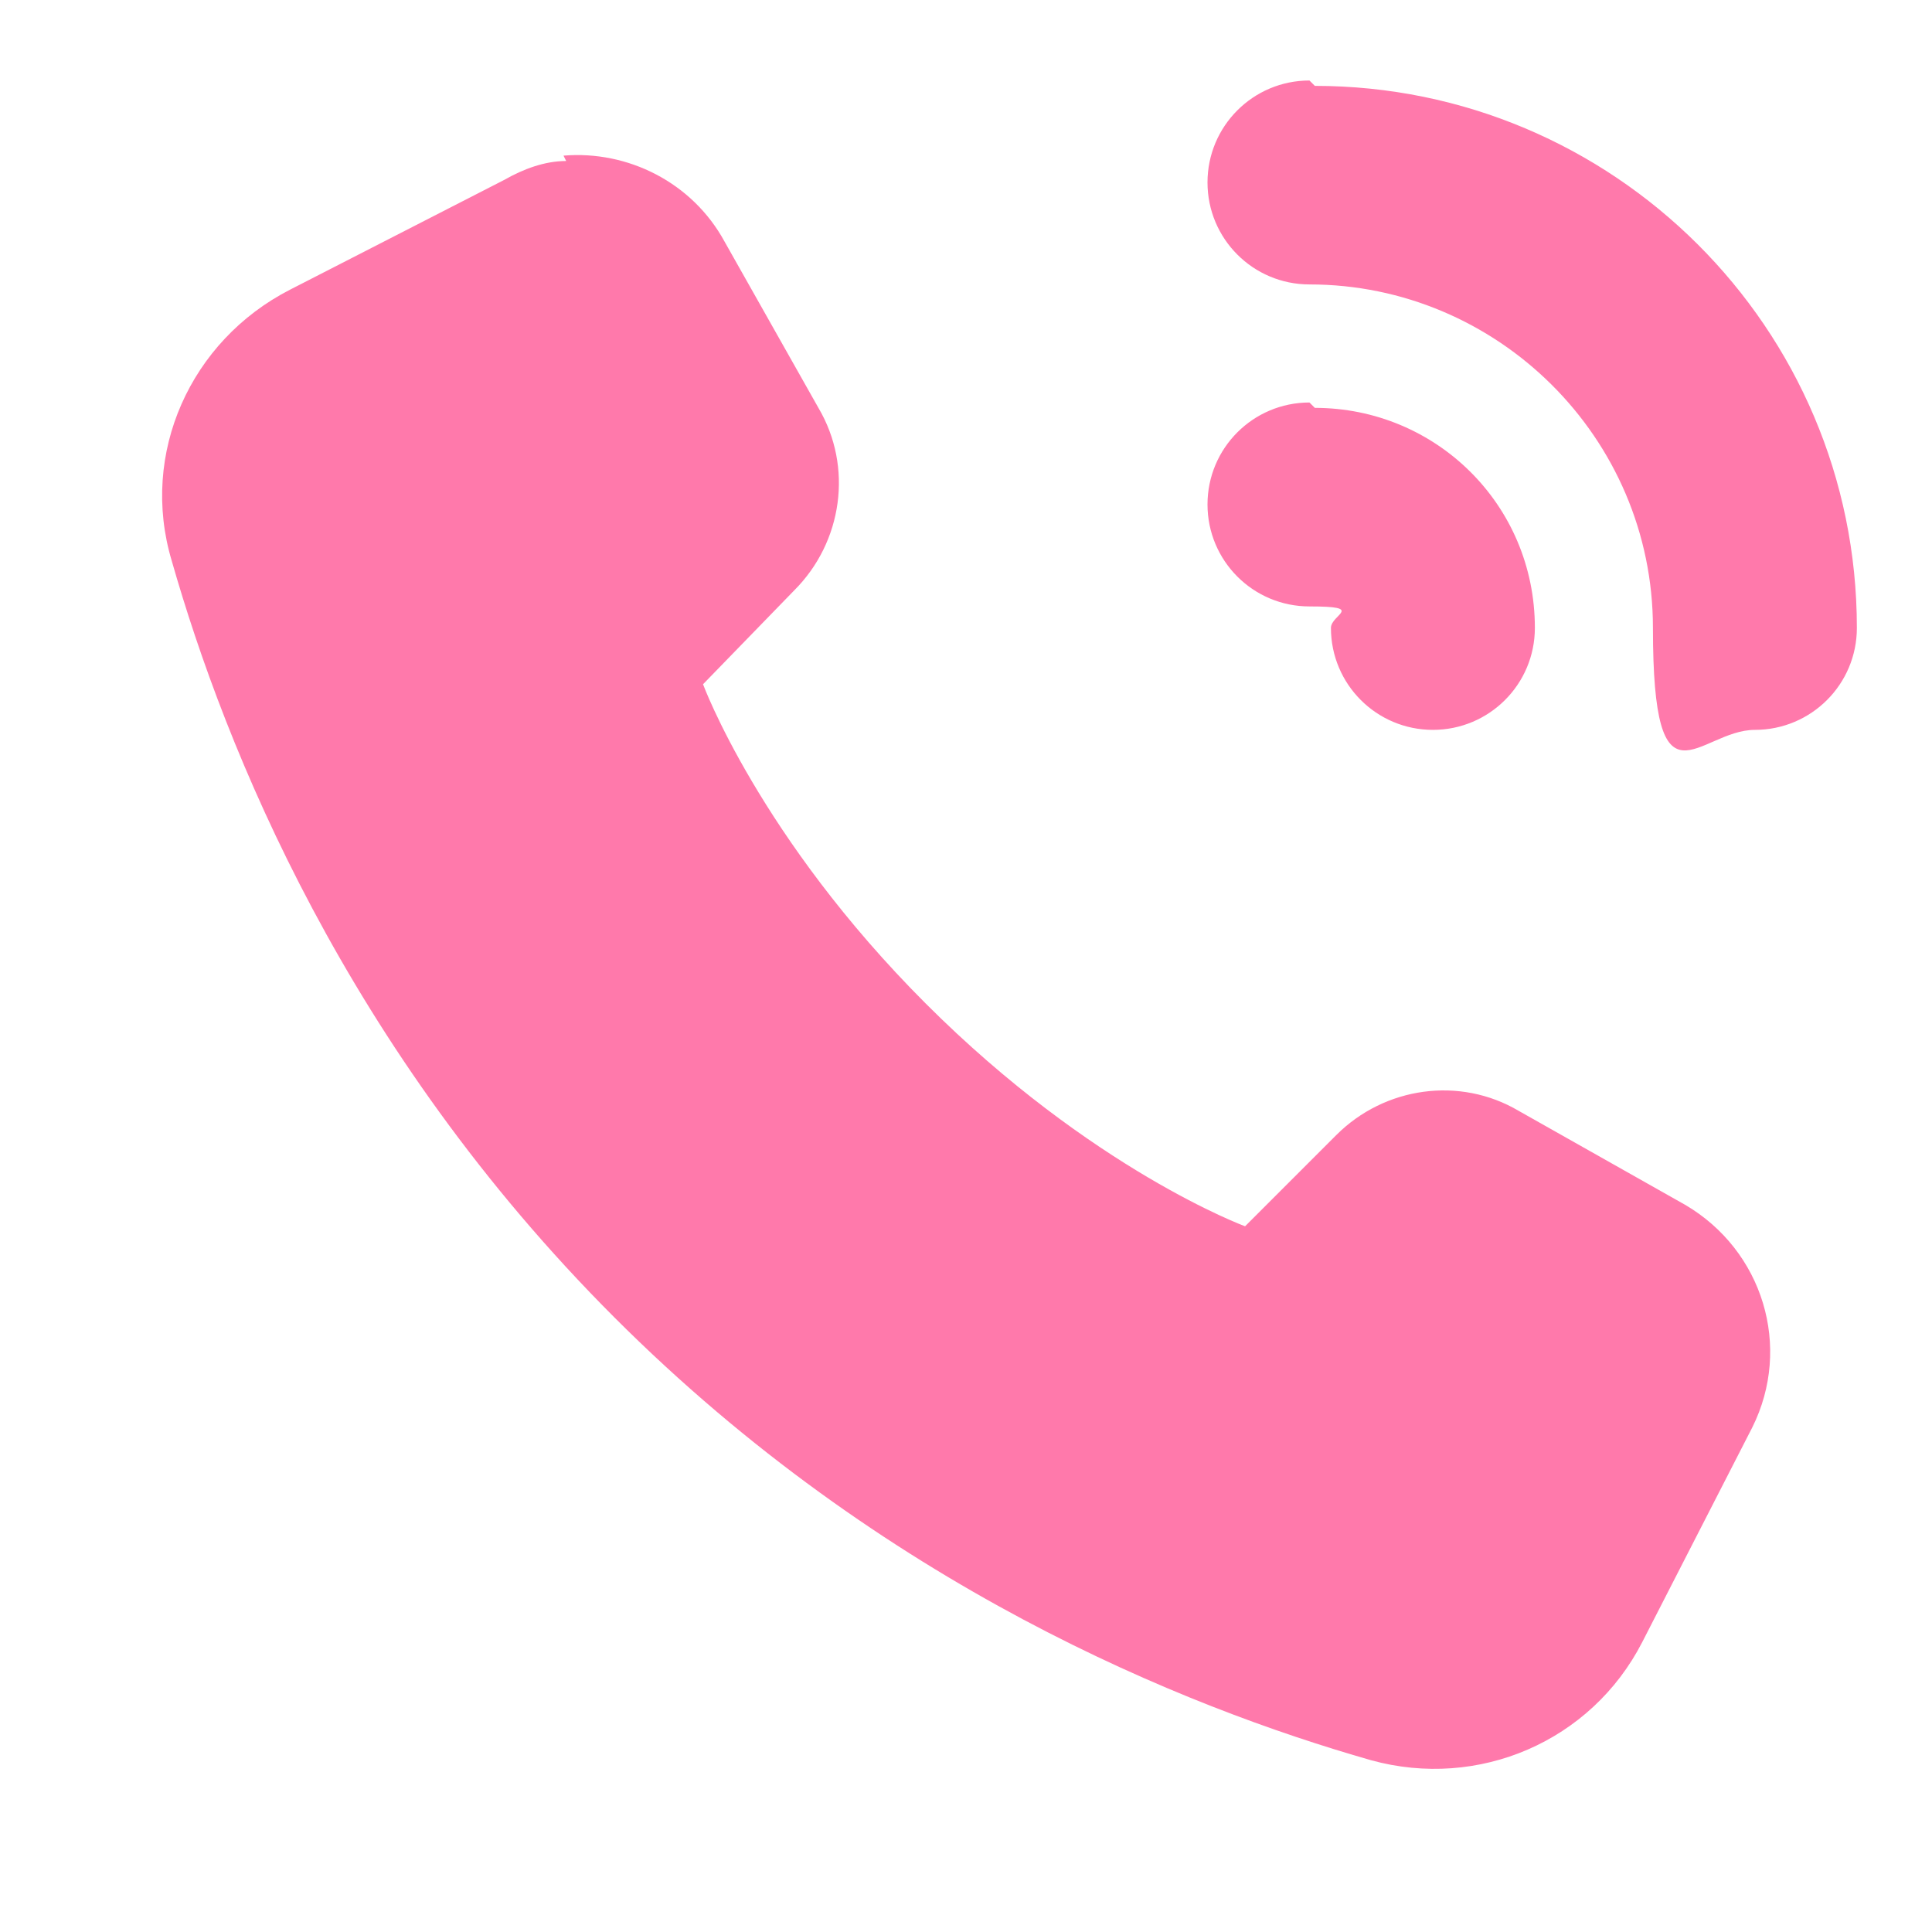 <?xml version="1.0" encoding="UTF-8"?>
<svg xmlns="http://www.w3.org/2000/svg" version="1.1" viewBox="0 0 72 72">
  <defs>
    <style>
      .cls-1 {
        fill: #ff79ab;
      }
    </style>
  </defs>
  <!-- Generator: Adobe Illustrator 28.6.0, SVG Export Plug-In . SVG Version: 1.2.0 Build 709)  -->
  <g>
    <g id="_レイヤー_1" data-name="レイヤー_1">
      <path class="cls-1" d="M48.8,3c-2.1,0-3.8,1.7-3.8,3.8s1.7,3.8,3.8,3.8c7,0,12.8,5.7,12.8,12.8s1.7,3.8,3.8,3.8,3.8-1.7,3.8-3.8c0-11.2-9.1-20.2-20.2-20.2ZM21.1,6c-.8,0-1.6.3-2.3.7l-8,4.1c-3.7,1.9-5.6,6.1-4.4,10.1,2,7,6.5,18.2,16.5,28.2,10,10,21.2,14.5,28.2,16.5,4,1.1,8.2-.7,10.1-4.4l4.1-8c1.5-3,.4-6.6-2.5-8.3l-6.2-3.5c-2.2-1.3-5-.9-6.8.9l-3.4,3.4s-5.7-2.1-11.9-8.3c-6.2-6.2-8.3-11.9-8.3-11.9l3.4-3.5c1.8-1.8,2.2-4.6.9-6.8l-3.5-6.2c-1.2-2.2-3.6-3.4-6-3.2ZM48.8,15c-2.1,0-3.8,1.7-3.8,3.8s1.7,3.8,3.8,3.8.8.3.8.8c0,2.1,1.7,3.8,3.8,3.8s3.8-1.7,3.8-3.8c0-4.6-3.7-8.2-8.2-8.2Z"/>
    </g>
  </g>
</svg>